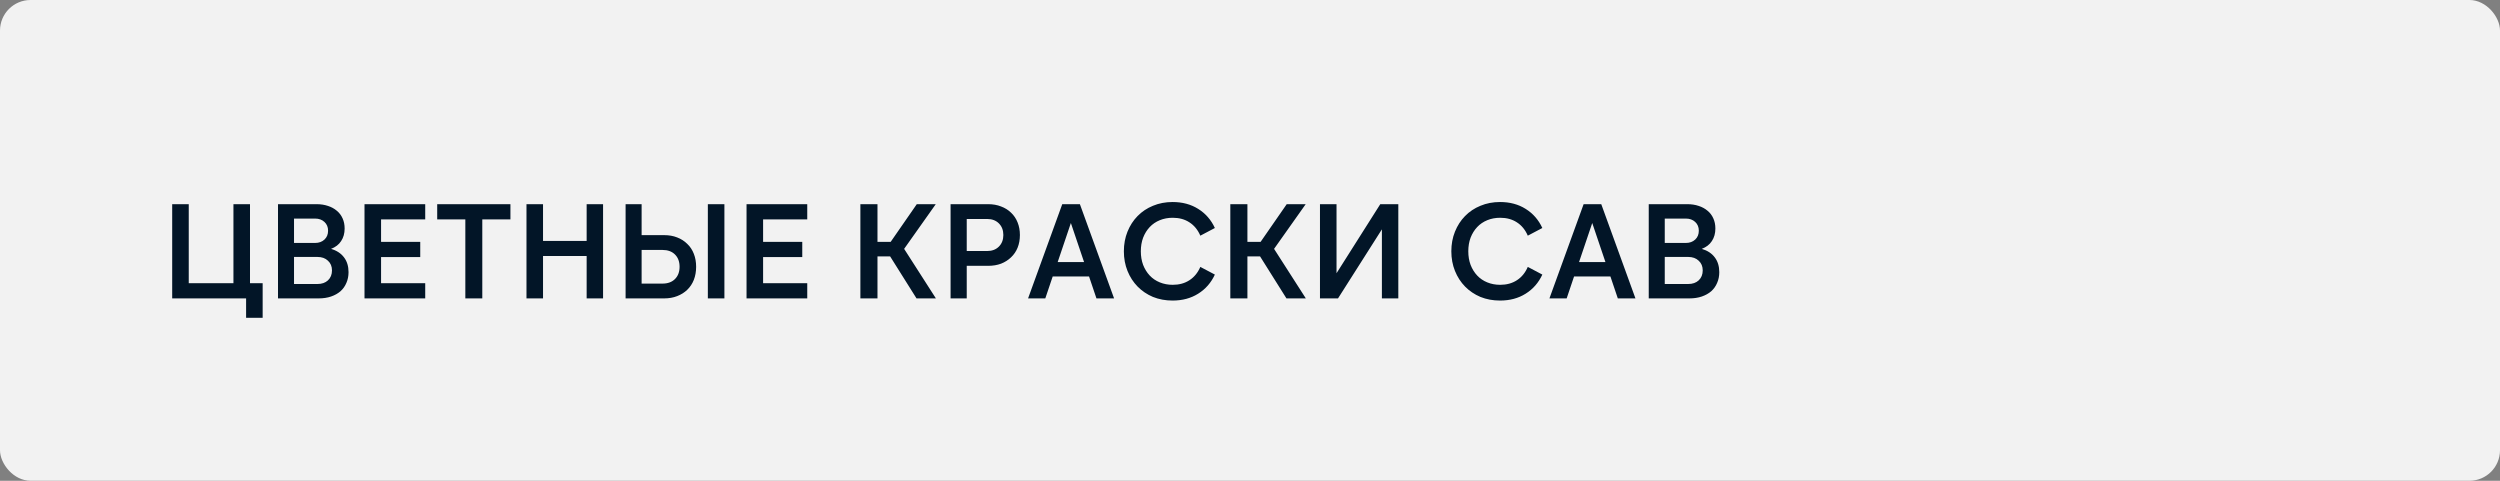 <?xml version="1.0" encoding="UTF-8"?> <svg xmlns="http://www.w3.org/2000/svg" width="260" height="50" viewBox="0 0 260 50" fill="none"><rect x="0" y="0" width="260" height="50" fill="#808080" stroke="none"/><rect width="260" height="50" rx="3.179" fill="#F2F2F2"></rect><path d="M19.63 21.234V29.452H24.278V21.234H26V29.452H27.316V33.05H25.594V31.034H17.908V21.234H19.63ZM30.578 26.722V29.536H33.014C33.471 29.536 33.835 29.41 34.106 29.158C34.386 28.896 34.526 28.551 34.526 28.122C34.526 27.702 34.386 27.366 34.106 27.114C33.835 26.852 33.471 26.722 33.014 26.722H30.578ZM30.578 25.266H32.776C33.168 25.266 33.49 25.149 33.742 24.916C33.994 24.682 34.12 24.374 34.12 23.992C34.12 23.618 33.994 23.315 33.742 23.082C33.49 22.848 33.168 22.732 32.776 22.732H30.578V25.266ZM28.912 21.234H32.916C33.355 21.234 33.751 21.294 34.106 21.416C34.461 21.528 34.769 21.696 35.03 21.92C35.291 22.134 35.492 22.4 35.632 22.718C35.772 23.026 35.842 23.376 35.842 23.768C35.842 24.272 35.721 24.706 35.478 25.07C35.245 25.434 34.895 25.704 34.428 25.882C35.025 26.059 35.478 26.358 35.786 26.778C36.094 27.188 36.248 27.697 36.248 28.304C36.248 28.714 36.173 29.088 36.024 29.424C35.884 29.76 35.679 30.049 35.408 30.292C35.137 30.525 34.811 30.707 34.428 30.838C34.045 30.968 33.616 31.034 33.14 31.034H28.912V21.234ZM37.909 21.234H44.223V22.816H39.631V25.154H43.705V26.736H39.631V29.452H44.223V31.034H37.909V21.234ZM53.085 21.234V22.816H50.159V31.034H48.395V22.816H45.469V21.234H53.085ZM54.754 21.234H56.475V25.056H61.011V21.234H62.719V31.034H61.011V26.624H56.475V31.034H54.754V21.234ZM65.062 21.234H66.728V24.454H69.066C69.57 24.454 70.023 24.533 70.424 24.692C70.835 24.85 71.185 25.074 71.474 25.364C71.773 25.644 72.002 25.989 72.16 26.4C72.319 26.801 72.398 27.249 72.398 27.744C72.398 28.238 72.319 28.691 72.16 29.102C72.002 29.503 71.773 29.848 71.474 30.138C71.185 30.418 70.835 30.637 70.424 30.796C70.023 30.954 69.57 31.034 69.066 31.034H65.062V21.234ZM66.728 25.994V29.494H68.898C69.449 29.494 69.883 29.335 70.2 29.018C70.518 28.7 70.676 28.276 70.676 27.744C70.676 27.212 70.518 26.787 70.2 26.47C69.883 26.152 69.449 25.994 68.898 25.994H66.728ZM75.338 21.234V31.034H73.616V21.234H75.338ZM77.64 21.234H83.954V22.816H79.362V25.154H83.436V26.736H79.362V29.452H83.954V31.034H77.64V21.234ZM94.03 25.882L97.334 31.034H95.318L92.574 26.666H91.258V31.034H89.48V21.234H91.258V25.154H92.63L95.346 21.234H97.32L94.03 25.882ZM100.54 26.106H102.668C103.172 26.106 103.578 25.952 103.886 25.644C104.194 25.336 104.348 24.934 104.348 24.44C104.348 23.945 104.194 23.544 103.886 23.236C103.578 22.928 103.172 22.774 102.668 22.774H100.54V26.106ZM98.86 31.034V21.234H102.766C103.261 21.234 103.709 21.313 104.11 21.472C104.512 21.621 104.857 21.836 105.146 22.116C105.445 22.396 105.674 22.736 105.832 23.138C105.991 23.53 106.07 23.964 106.07 24.44C106.07 24.925 105.991 25.364 105.832 25.756C105.674 26.148 105.445 26.484 105.146 26.764C104.857 27.044 104.512 27.263 104.11 27.422C103.709 27.571 103.261 27.646 102.766 27.646H100.54V31.034H98.86ZM109.999 27.254H112.743L111.371 23.194L109.999 27.254ZM112.309 21.234L115.865 31.034H114.031L113.261 28.752H109.481L108.711 31.034H106.919L110.475 21.234H112.309ZM121.95 31.258C121.213 31.258 120.531 31.132 119.906 30.88C119.29 30.618 118.758 30.259 118.31 29.802C117.862 29.344 117.512 28.803 117.26 28.178C117.008 27.552 116.882 26.871 116.882 26.134C116.882 25.396 117.008 24.715 117.26 24.09C117.512 23.464 117.862 22.923 118.31 22.466C118.758 22.008 119.29 21.654 119.906 21.402C120.531 21.14 121.213 21.01 121.95 21.01C122.967 21.01 123.854 21.248 124.61 21.724C125.375 22.2 125.954 22.862 126.346 23.712L124.834 24.51C124.573 23.903 124.195 23.441 123.7 23.124C123.215 22.806 122.636 22.648 121.964 22.648C121.479 22.648 121.031 22.732 120.62 22.9C120.209 23.068 119.859 23.306 119.57 23.614C119.281 23.922 119.052 24.29 118.884 24.72C118.725 25.149 118.646 25.62 118.646 26.134C118.646 26.647 118.725 27.118 118.884 27.548C119.052 27.977 119.281 28.346 119.57 28.654C119.859 28.962 120.209 29.2 120.62 29.368C121.031 29.536 121.479 29.62 121.964 29.62C122.636 29.62 123.215 29.461 123.7 29.144C124.195 28.826 124.573 28.364 124.834 27.758L126.346 28.556C125.954 29.405 125.375 30.068 124.61 30.544C123.854 31.02 122.967 31.258 121.95 31.258ZM132.503 25.882L135.807 31.034H133.791L131.047 26.666H129.731V31.034H127.953V21.234H129.731V25.154H131.103L133.819 21.234H135.793L132.503 25.882ZM143.717 31.034V23.852L139.153 31.034H137.277V21.234H138.999V28.416L143.549 21.234H145.425V31.034H143.717ZM156.007 31.258C155.269 31.258 154.588 31.132 153.963 30.88C153.347 30.618 152.815 30.259 152.367 29.802C151.919 29.344 151.569 28.803 151.317 28.178C151.065 27.552 150.939 26.871 150.939 26.134C150.939 25.396 151.065 24.715 151.317 24.09C151.569 23.464 151.919 22.923 152.367 22.466C152.815 22.008 153.347 21.654 153.963 21.402C154.588 21.14 155.269 21.01 156.007 21.01C157.024 21.01 157.911 21.248 158.667 21.724C159.432 22.2 160.011 22.862 160.403 23.712L158.891 24.51C158.629 23.903 158.251 23.441 157.757 23.124C157.271 22.806 156.693 22.648 156.021 22.648C155.535 22.648 155.087 22.732 154.677 22.9C154.266 23.068 153.916 23.306 153.627 23.614C153.337 23.922 153.109 24.29 152.941 24.72C152.782 25.149 152.703 25.62 152.703 26.134C152.703 26.647 152.782 27.118 152.941 27.548C153.109 27.977 153.337 28.346 153.627 28.654C153.916 28.962 154.266 29.2 154.677 29.368C155.087 29.536 155.535 29.62 156.021 29.62C156.693 29.62 157.271 29.461 157.757 29.144C158.251 28.826 158.629 28.364 158.891 27.758L160.403 28.556C160.011 29.405 159.432 30.068 158.667 30.544C157.911 31.02 157.024 31.258 156.007 31.258ZM164.221 27.254H166.965L165.593 23.194L164.221 27.254ZM166.531 21.234L170.087 31.034H168.253L167.483 28.752H163.703L162.933 31.034H161.141L164.697 21.234H166.531ZM173.135 26.722V29.536H175.571C176.028 29.536 176.392 29.41 176.663 29.158C176.943 28.896 177.083 28.551 177.083 28.122C177.083 27.702 176.943 27.366 176.663 27.114C176.392 26.852 176.028 26.722 175.571 26.722H173.135ZM173.135 25.266H175.333C175.725 25.266 176.047 25.149 176.299 24.916C176.551 24.682 176.677 24.374 176.677 23.992C176.677 23.618 176.551 23.315 176.299 23.082C176.047 22.848 175.725 22.732 175.333 22.732H173.135V25.266ZM171.469 21.234H175.473C175.911 21.234 176.308 21.294 176.663 21.416C177.017 21.528 177.325 21.696 177.587 21.92C177.848 22.134 178.049 22.4 178.189 22.718C178.329 23.026 178.399 23.376 178.399 23.768C178.399 24.272 178.277 24.706 178.035 25.07C177.801 25.434 177.451 25.704 176.985 25.882C177.582 26.059 178.035 26.358 178.343 26.778C178.651 27.188 178.805 27.697 178.805 28.304C178.805 28.714 178.73 29.088 178.581 29.424C178.441 29.76 178.235 30.049 177.965 30.292C177.694 30.525 177.367 30.707 176.985 30.838C176.602 30.968 176.173 31.034 175.697 31.034H171.469V21.234Z" fill="#021527"></path></svg> 
